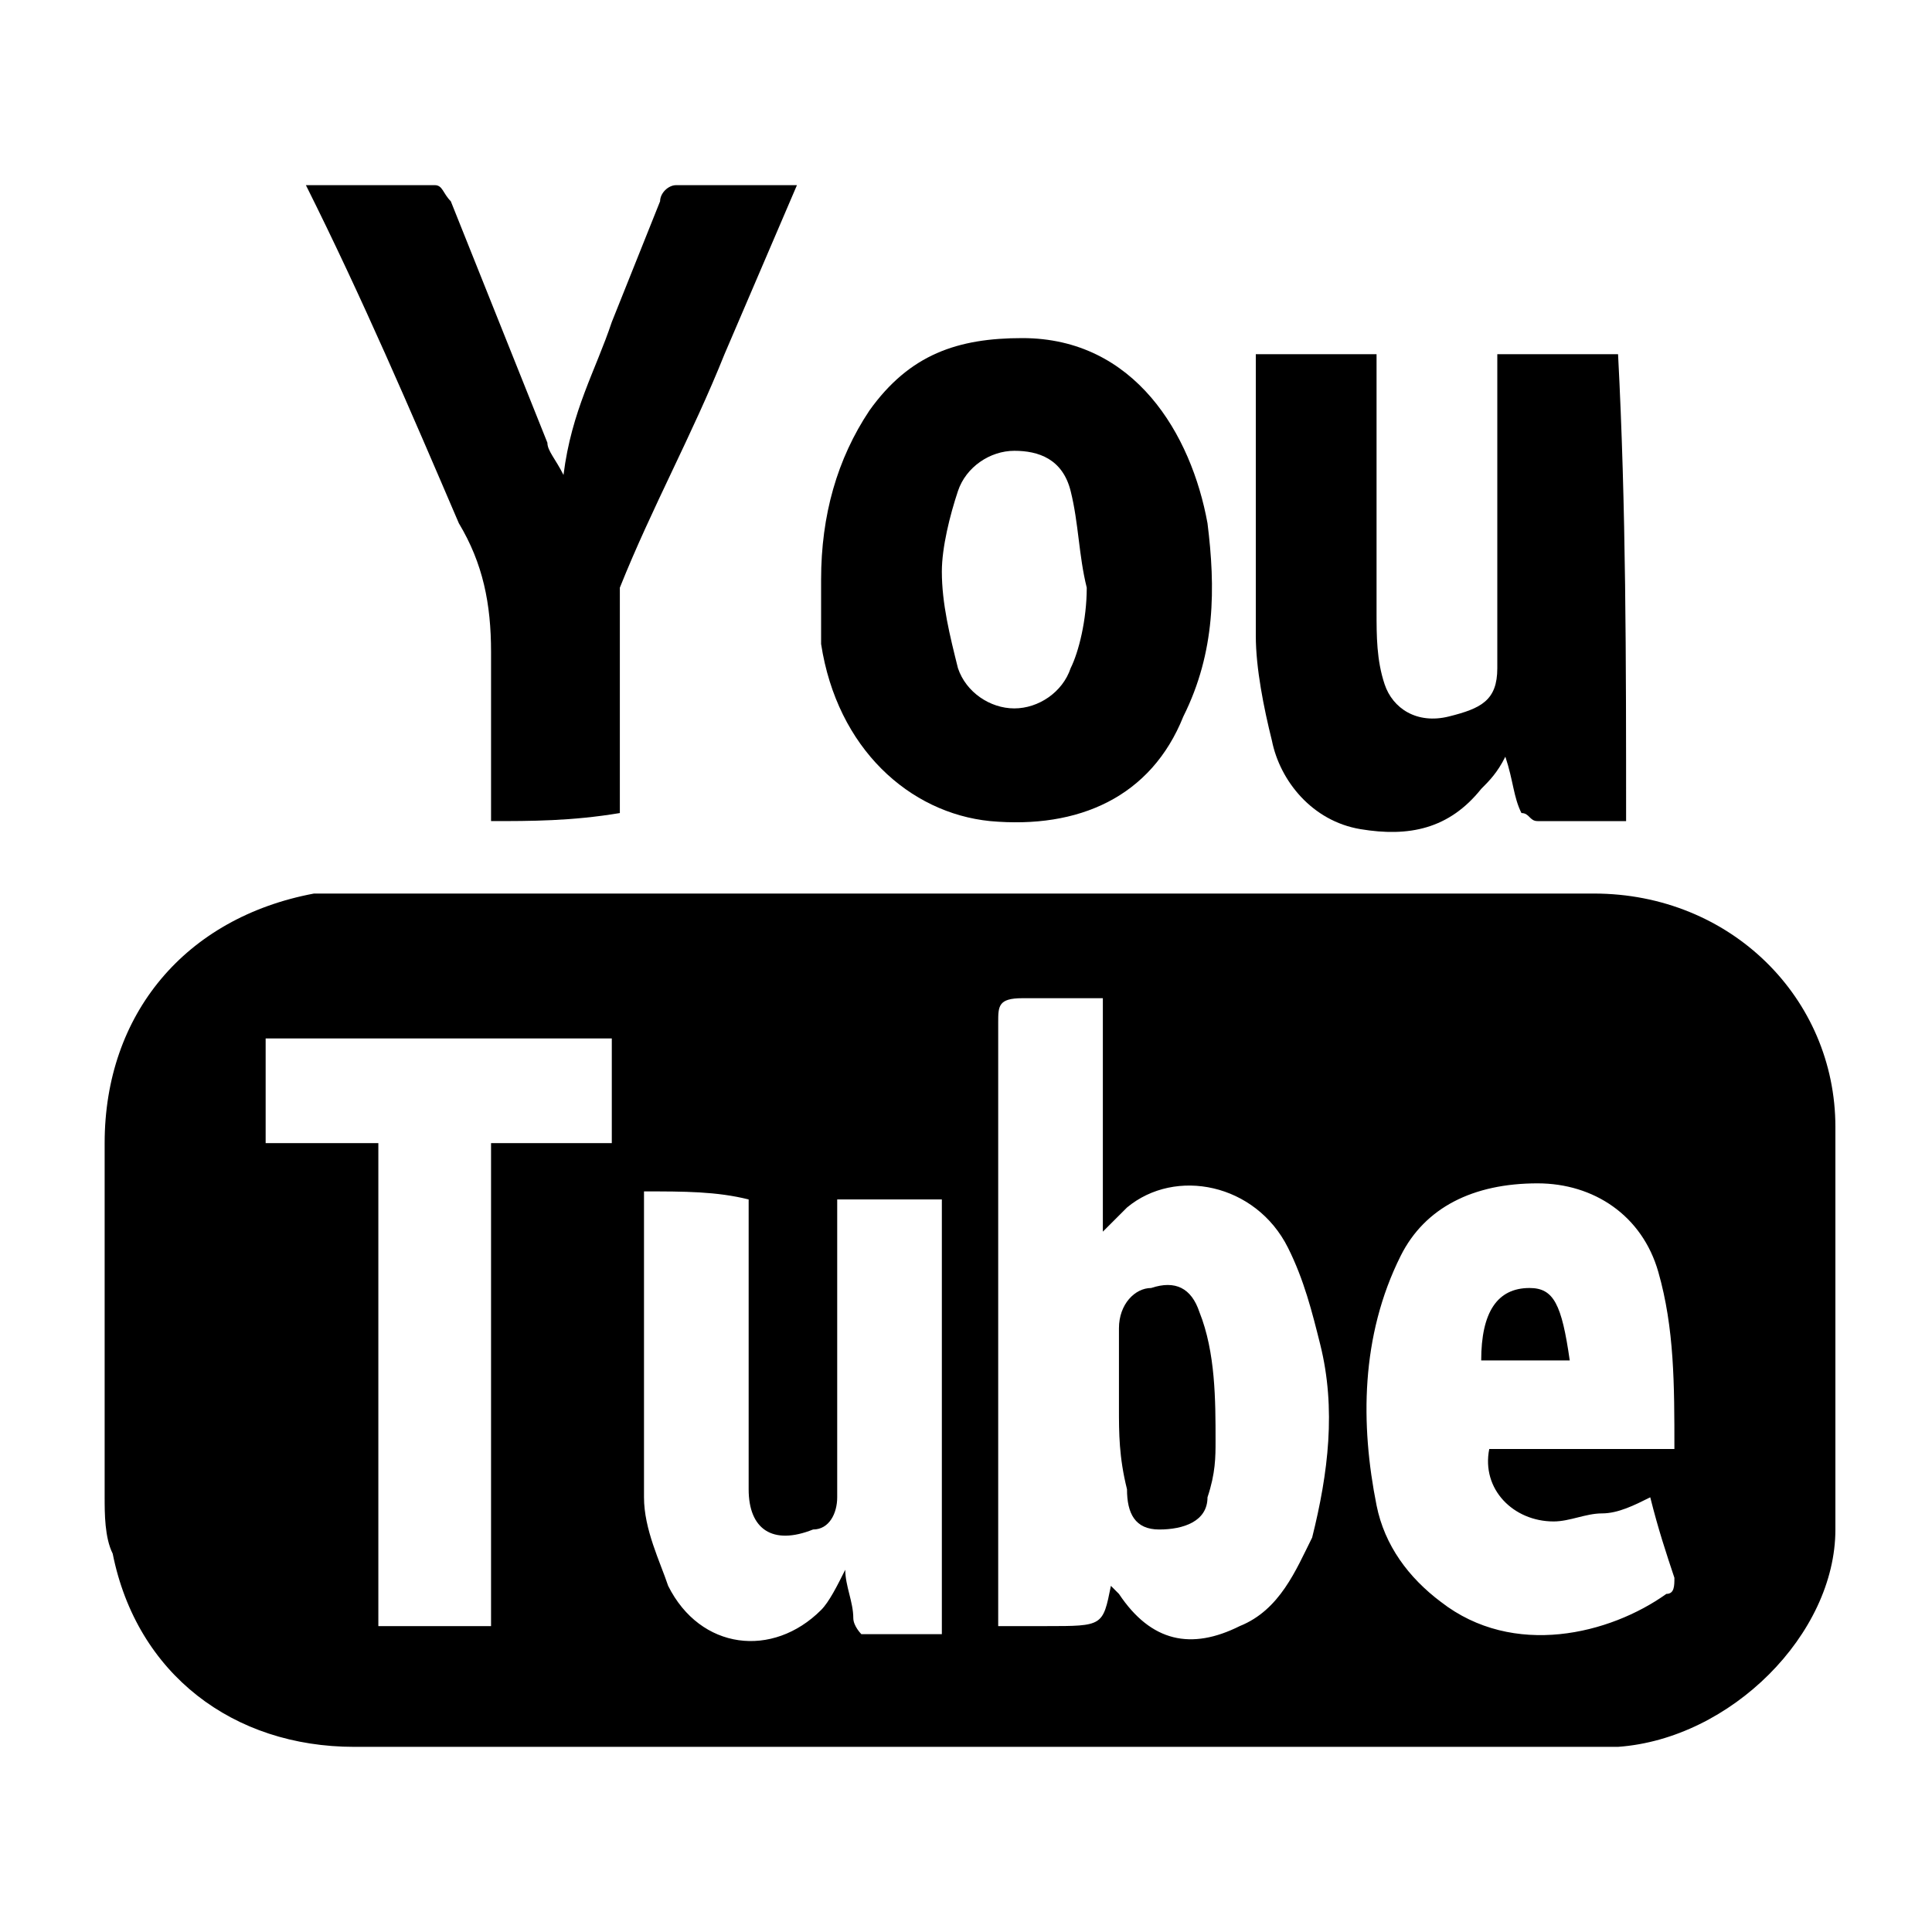 <?xml version="1.0" encoding="utf-8"?>
<!-- Generator: Adobe Illustrator 26.0.1, SVG Export Plug-In . SVG Version: 6.00 Build 0)  -->
<svg version="1.1" id="Layer_1" xmlns="http://www.w3.org/2000/svg" xmlns:xlink="http://www.w3.org/1999/xlink" x="0px" y="0px"
	 viewBox="0 0 24 24" style="enable-background:new 0 0 24 24;" xml:space="preserve">
<path d="M12,21.7c-2.5,0-5.1,0-7.6,0c-1.5,0-2.7-0.9-3-2.4c-0.1-0.2-0.1-0.5-0.1-0.7c0-1.5,0-2.9,0-4.4c0-1.6,1-2.8,2.6-3.1
	c0.1,0,0.2,0,0.4,0c5.2,0,10.4,0,15.5,0c1.7,0,3,1.3,3,2.9c0,1.7,0,3.3,0,5c0,1.3-1.3,2.6-2.7,2.7c-0.8,0-1.6,0-2.4,0
	C15.8,21.7,13.9,21.7,12,21.7z M13.8,19.7c0,0,0.1,0.1,0.1,0.1c0.4,0.6,0.9,0.7,1.5,0.4c0.5-0.2,0.7-0.7,0.9-1.1
	c0.2-0.8,0.3-1.6,0.1-2.4c-0.1-0.4-0.2-0.8-0.4-1.2c-0.4-0.8-1.4-1-2-0.5c-0.1,0.1-0.1,0.1-0.3,0.3c0-1,0-1.9,0-2.9
	c-0.4,0-0.7,0-1,0c-0.3,0-0.3,0.1-0.3,0.3c0,2.4,0,4.8,0,7.2c0,0.1,0,0.2,0,0.3c0.2,0,0.4,0,0.6,0C13.7,20.2,13.7,20.2,13.8,19.7z
	 M8,14.8C8,14.8,8,14.8,8,14.8c0,1.3,0,2.6,0,3.8c0,0.4,0.2,0.8,0.3,1.1c0.4,0.8,1.3,0.9,1.9,0.3c0.1-0.1,0.2-0.3,0.3-0.5
	c0,0.2,0.1,0.4,0.1,0.6c0,0.1,0.1,0.2,0.1,0.2c0.3,0,0.6,0,1,0c0-1.8,0-3.6,0-5.4c-0.5,0-0.9,0-1.3,0c0,0.1,0,0.2,0,0.3
	c0,1.1,0,2.2,0,3.4c0,0.2-0.1,0.4-0.3,0.4c-0.5,0.2-0.8,0-0.8-0.5c0-0.1,0-0.1,0-0.2c0-1,0-2.1,0-3.1c0-0.1,0-0.2,0-0.3
	C8.9,14.8,8.5,14.8,8,14.8z M20.8,18c0-0.8,0-1.5-0.2-2.2c-0.2-0.7-0.8-1.1-1.5-1.1c-0.8,0-1.4,0.3-1.7,0.9c-0.5,1-0.5,2.1-0.3,3.1
	c0.1,0.5,0.4,0.9,0.8,1.2c0.9,0.7,2.1,0.4,2.8-0.1c0.1,0,0.1-0.1,0.1-0.2c-0.1-0.3-0.2-0.6-0.3-1c-0.2,0.1-0.4,0.2-0.6,0.2
	c-0.2,0-0.4,0.1-0.6,0.1c-0.5,0-0.9-0.4-0.8-0.9C19.2,18,20,18,20.8,18z M4.7,14.2c0,2,0,4,0,6c0.5,0,0.9,0,1.4,0c0-2,0-4,0-6
	c0.5,0,1,0,1.5,0c0-0.5,0-0.9,0-1.3c-1.4,0-2.9,0-4.3,0c0,0.5,0,0.9,0,1.3C3.7,14.2,4.2,14.2,4.7,14.2z"/>
<path d="M20.2,10.2c-0.4,0-0.7,0-1.1,0c-0.1,0-0.1-0.1-0.2-0.1c-0.1-0.2-0.1-0.4-0.2-0.7c-0.1,0.2-0.2,0.3-0.3,0.4
	c-0.4,0.5-0.9,0.6-1.5,0.5c-0.6-0.1-1-0.6-1.1-1.1c-0.1-0.4-0.2-0.9-0.2-1.3c0-1.1,0-2.3,0-3.5c0.5,0,1,0,1.5,0c0,0.1,0,0.2,0,0.3
	c0,1,0,1.9,0,2.9c0,0.3,0,0.6,0.1,0.9c0.1,0.3,0.4,0.5,0.8,0.4c0.4-0.1,0.6-0.2,0.6-0.6c0-1.3,0-2.6,0-3.9c0.5,0,1,0,1.5,0
	C20.2,6.3,20.2,8.2,20.2,10.2z"/>
<path d="M10.2,7.2c0-0.8,0.2-1.5,0.6-2.1c0.5-0.7,1.1-0.9,1.9-0.9c1.4,0,2.1,1.2,2.3,2.3c0.1,0.8,0.1,1.6-0.3,2.4
	c-0.4,1-1.3,1.4-2.4,1.3c-1-0.1-1.9-0.9-2.1-2.2C10.2,7.8,10.2,7.5,10.2,7.2z M13.5,7.3c-0.1-0.4-0.1-0.8-0.2-1.2
	c-0.1-0.4-0.4-0.5-0.7-0.5c-0.3,0-0.6,0.2-0.7,0.5c-0.1,0.3-0.2,0.7-0.2,1c0,0.4,0.1,0.8,0.2,1.2c0.1,0.3,0.4,0.5,0.7,0.5
	c0.3,0,0.6-0.2,0.7-0.5C13.4,8.1,13.5,7.7,13.5,7.3z"/>
<path d="M6.1,10.2c0-0.7,0-1.4,0-2.1c0-0.6-0.1-1.1-0.4-1.6C5.1,5.1,4.5,3.7,3.8,2.3c0.5,0,1.1,0,1.6,0c0.1,0,0.1,0.1,0.2,0.2
	c0.4,1,0.8,2,1.2,3c0,0.1,0.1,0.2,0.2,0.4C7.1,5.1,7.4,4.6,7.6,4C7.8,3.5,8,3,8.2,2.5c0-0.1,0.1-0.2,0.2-0.2c0.5,0,1,0,1.5,0
	C9.6,3,9.3,3.7,9,4.4c-0.4,1-0.9,1.9-1.3,2.9c0,0.1,0,0.2,0,0.3c0,0.7,0,1.5,0,2.2c0,0.1,0,0.2,0,0.3C7.1,10.2,6.6,10.2,6.1,10.2z"
	/>
<path d="M13.9,17.5c0-0.3,0-0.6,0-1c0-0.3,0.2-0.5,0.4-0.5c0.3-0.1,0.5,0,0.6,0.3c0.2,0.5,0.2,1.1,0.2,1.6c0,0.2,0,0.4-0.1,0.7
	C15,18.9,14.7,19,14.4,19c-0.3,0-0.4-0.2-0.4-0.5C13.9,18.1,13.9,17.8,13.9,17.5z"/>
<path d="M19.5,16.9c-0.4,0-0.7,0-1.1,0c0-0.6,0.2-0.9,0.6-0.9C19.3,16,19.4,16.2,19.5,16.9z"/>
</svg>
